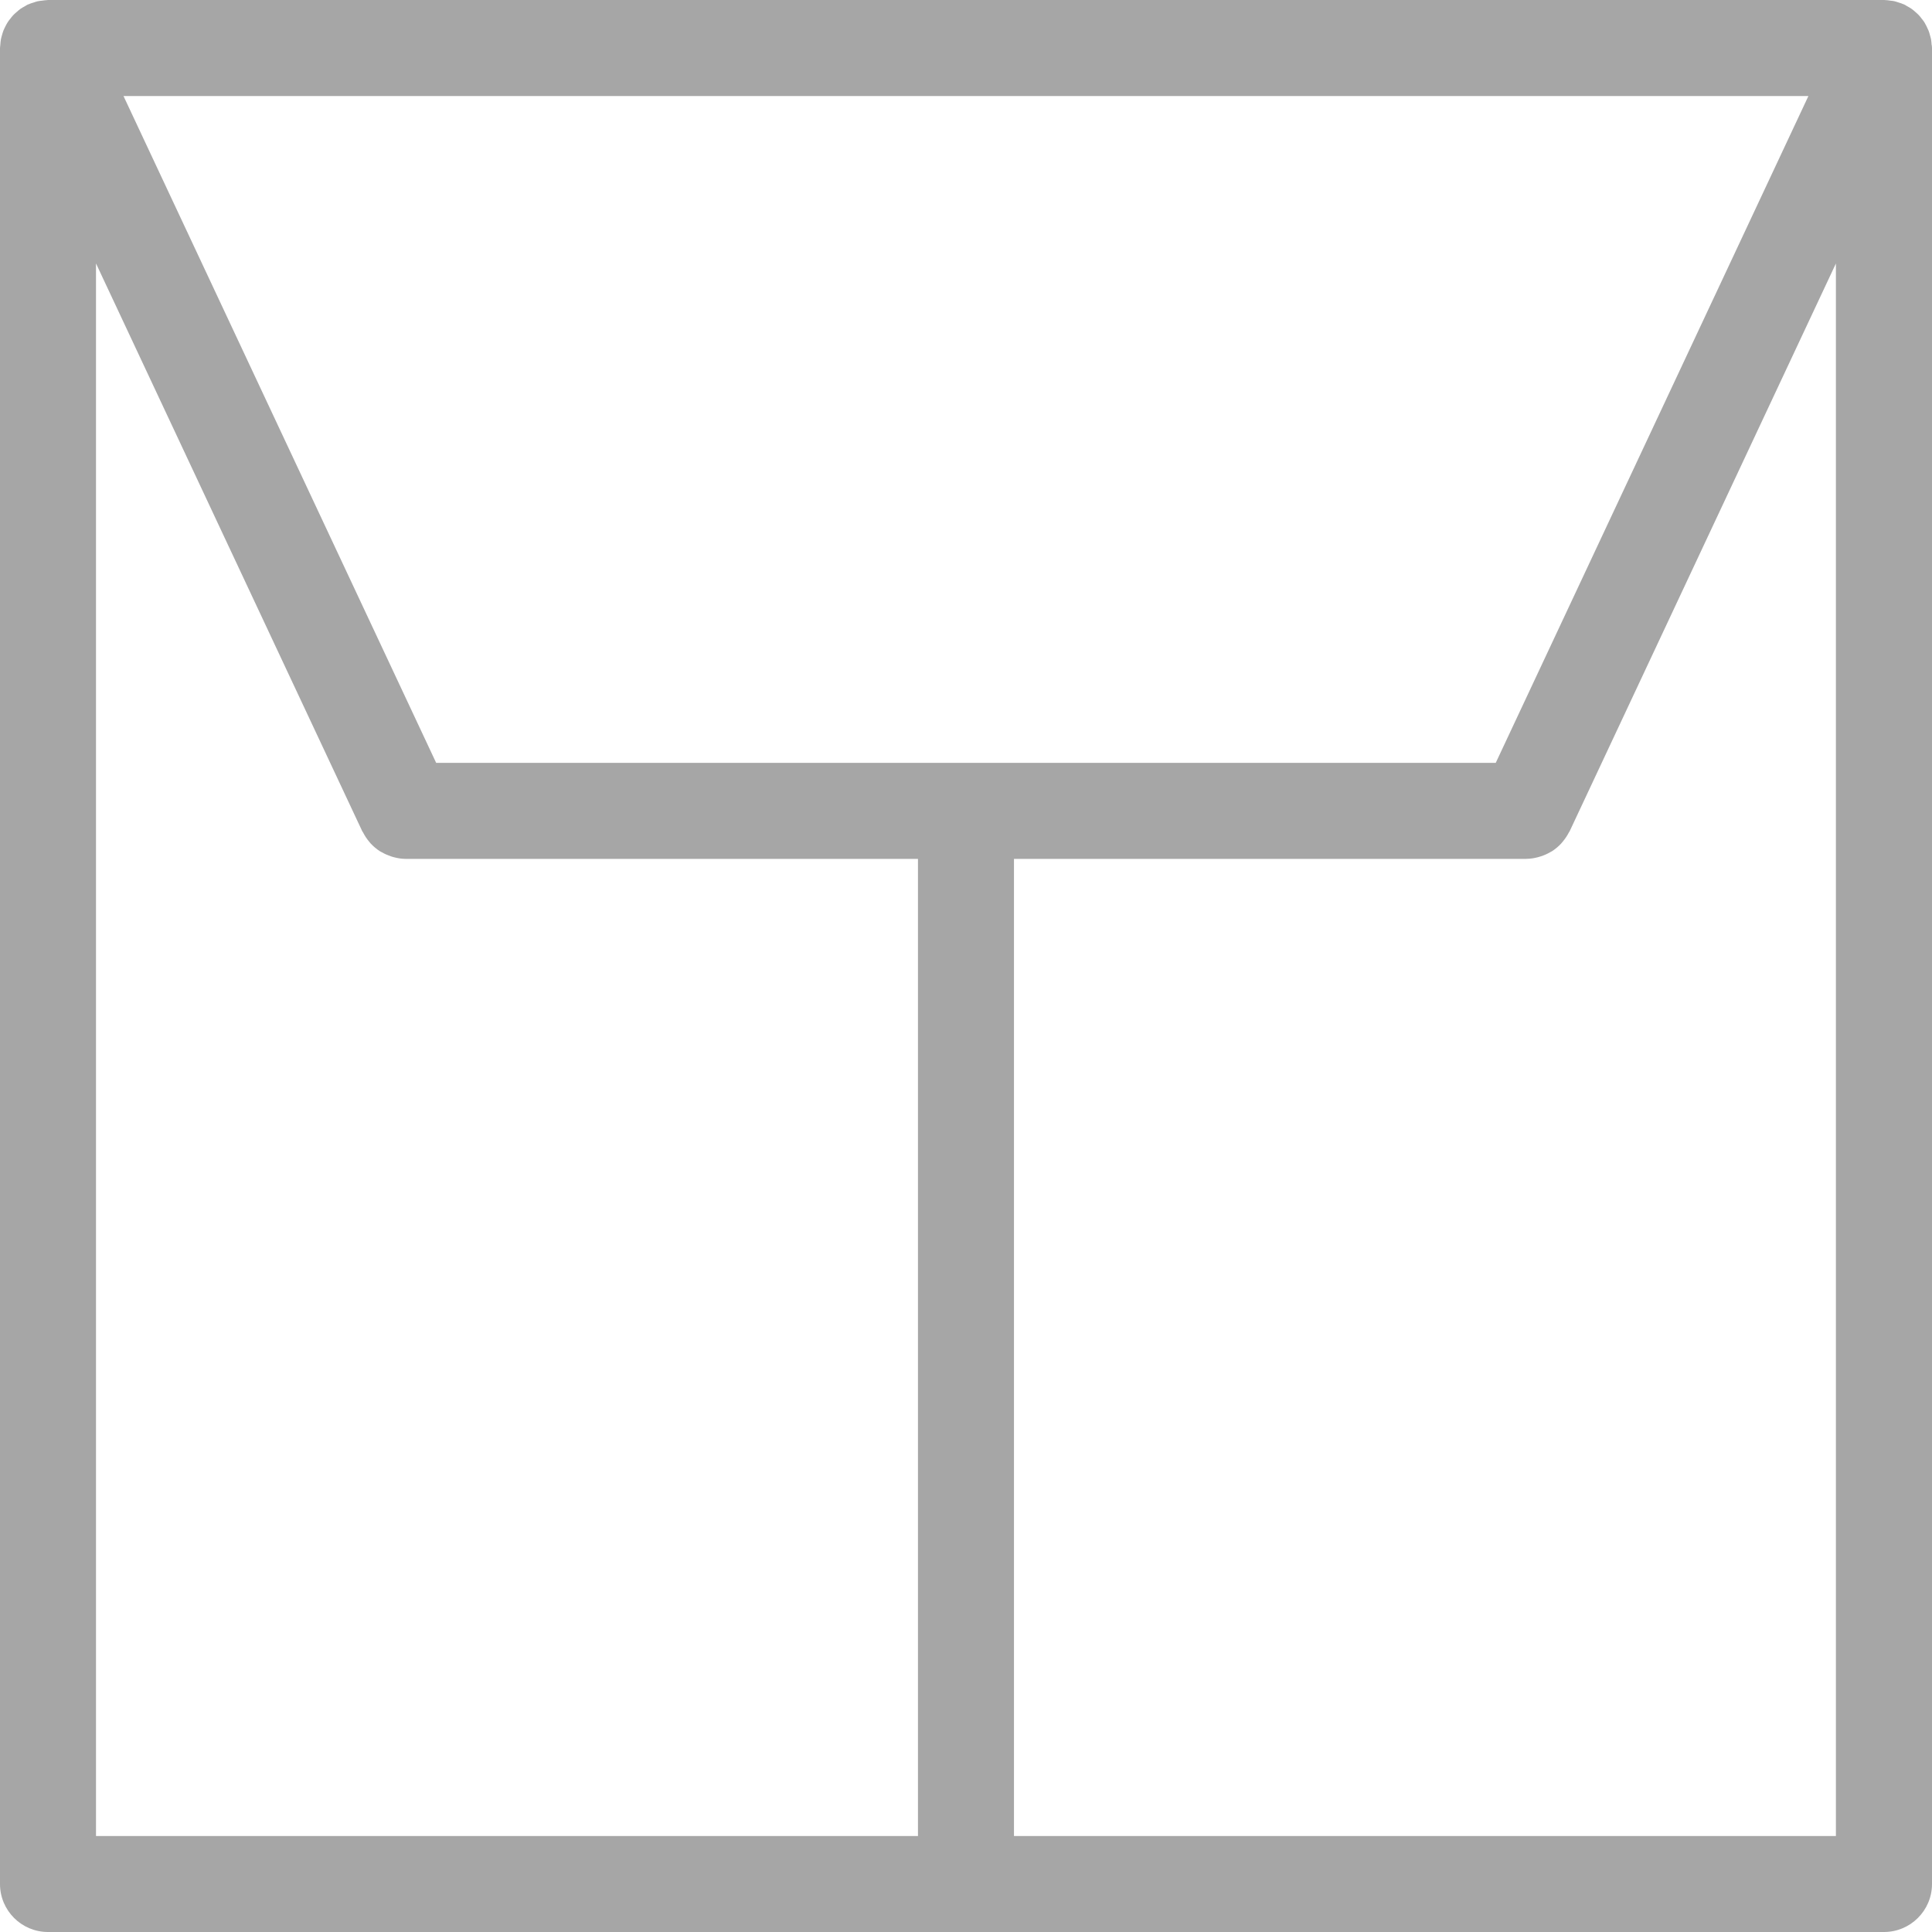 <svg width="42" height="42" viewBox="0 0 42 42" fill="none" xmlns="http://www.w3.org/2000/svg">
<path d="M41.992 0.977C41.989 0.937 41.987 0.897 41.98 0.858C41.974 0.826 41.964 0.794 41.955 0.762C41.946 0.73 41.938 0.697 41.925 0.666C41.912 0.634 41.897 0.603 41.882 0.572C41.867 0.543 41.852 0.514 41.835 0.485C41.817 0.457 41.796 0.431 41.775 0.405C41.755 0.378 41.734 0.351 41.71 0.326C41.687 0.301 41.66 0.28 41.635 0.257C41.61 0.236 41.587 0.213 41.56 0.195C41.527 0.171 41.491 0.152 41.456 0.133C41.437 0.122 41.42 0.109 41.399 0.099C41.394 0.097 41.388 0.095 41.383 0.093C41.348 0.077 41.31 0.066 41.274 0.054C41.243 0.045 41.212 0.033 41.182 0.026C41.156 0.02 41.13 0.018 41.103 0.015C41.059 0.008 41.015 0.002 40.972 0.001C40.967 0.001 40.962 0 40.957 0H1.044C1.038 0 1.032 0.001 1.025 0.002C0.988 0.003 0.951 0.01 0.914 0.014C0.881 0.018 0.848 0.021 0.816 0.028C0.788 0.034 0.762 0.044 0.735 0.053C0.695 0.065 0.655 0.077 0.617 0.095C0.612 0.097 0.607 0.097 0.601 0.1C0.581 0.109 0.565 0.123 0.545 0.133C0.509 0.153 0.473 0.172 0.44 0.196C0.413 0.215 0.391 0.236 0.367 0.257C0.34 0.28 0.313 0.302 0.289 0.328C0.266 0.352 0.246 0.378 0.226 0.404C0.204 0.431 0.183 0.458 0.165 0.487C0.147 0.514 0.133 0.543 0.118 0.572C0.102 0.603 0.087 0.634 0.074 0.666C0.061 0.697 0.054 0.729 0.044 0.761C0.035 0.794 0.025 0.826 0.019 0.859C0.012 0.897 0.01 0.936 0.007 0.975C0.006 0.998 0 1.021 0 1.045V40.957C0 41.532 0.467 42 1.043 42H40.956C41.532 42 42 41.532 42 40.957L42 1.045C42.001 1.021 41.995 1 41.994 0.977L41.992 0.977ZM32.516 16.584H9.482L2.685 2.088H39.313L32.516 16.584ZM2.087 5.727L7.875 18.07C7.88 18.08 7.888 18.087 7.893 18.097C7.928 18.167 7.971 18.232 8.021 18.292C8.035 18.308 8.046 18.324 8.06 18.339C8.119 18.401 8.184 18.457 8.257 18.504C8.271 18.513 8.286 18.52 8.302 18.528C8.363 18.564 8.429 18.592 8.497 18.615C8.518 18.622 8.54 18.63 8.562 18.635C8.643 18.656 8.727 18.671 8.814 18.671C8.816 18.671 8.819 18.671 8.821 18.671H8.824H19.956V39.913L2.087 39.913L2.087 5.727ZM22.043 39.913V18.671H33.175H33.178C33.18 18.671 33.183 18.67 33.185 18.67C33.273 18.67 33.356 18.655 33.438 18.634C33.459 18.629 33.481 18.621 33.502 18.614C33.571 18.592 33.636 18.563 33.698 18.527C33.712 18.519 33.727 18.512 33.742 18.503C33.814 18.456 33.879 18.401 33.938 18.338C33.952 18.323 33.964 18.307 33.977 18.291C34.026 18.232 34.069 18.168 34.105 18.099C34.11 18.089 34.118 18.081 34.123 18.07L39.911 5.728V39.913L22.043 39.913Z" fill="#A6A6A6"/>
</svg>
